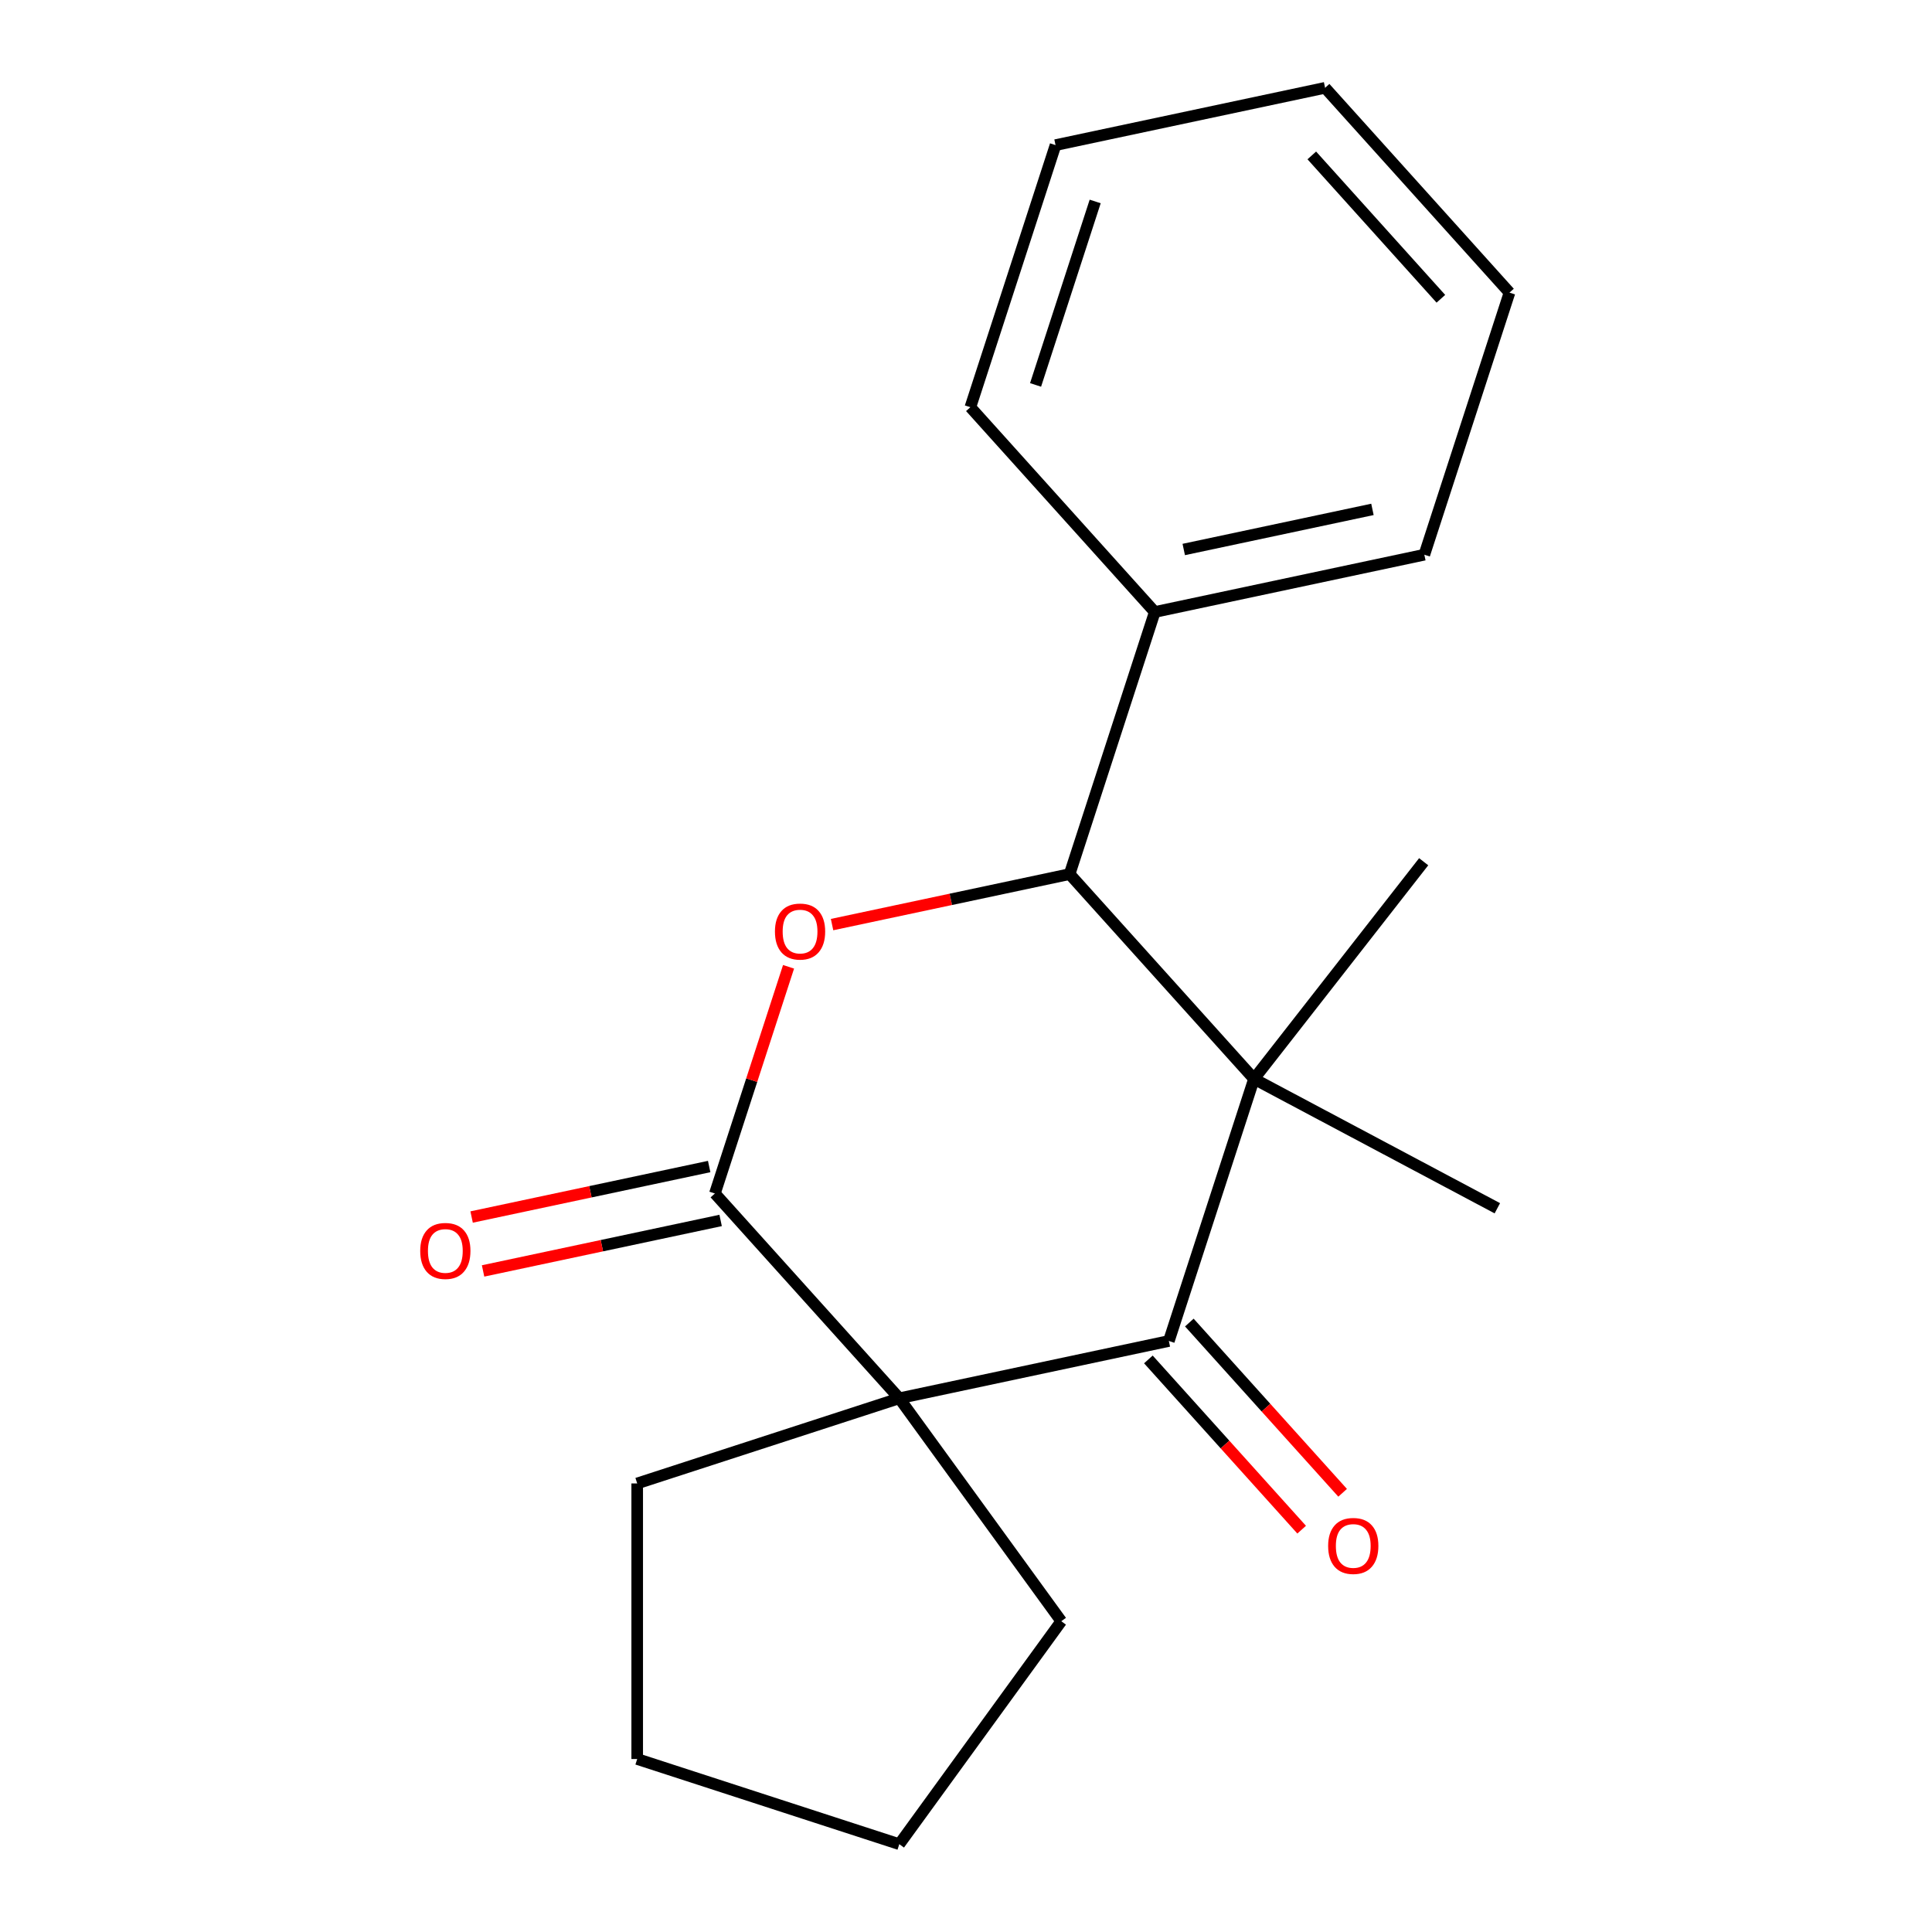 <?xml version='1.0' encoding='iso-8859-1'?>
<svg version='1.1' baseProfile='full'
              xmlns='http://www.w3.org/2000/svg'
                      xmlns:rdkit='http://www.rdkit.org/xml'
                      xmlns:xlink='http://www.w3.org/1999/xlink'
                  xml:space='preserve'
width='1000px' height='1000px' viewBox='0 0 1000 1000'>
<!-- END OF HEADER -->
<rect style='opacity:1.0;fill:#FFFFFF;stroke:none' width='1000' height='1000' x='0' y='0'> </rect>
<path class='bond-1' d='M 465.475,723.749 L 604.998,694.092' style='fill:none;fill-rule:evenodd;stroke:#000000;stroke-width:6px;stroke-linecap:butt;stroke-linejoin:miter;stroke-opacity:1' />
<path class='bond-2' d='M 465.475,723.749 L 370.03,617.747' style='fill:none;fill-rule:evenodd;stroke:#000000;stroke-width:6px;stroke-linecap:butt;stroke-linejoin:miter;stroke-opacity:1' />
<path class='bond-8' d='M 465.475,723.749 L 549.317,839.147' style='fill:none;fill-rule:evenodd;stroke:#000000;stroke-width:6px;stroke-linecap:butt;stroke-linejoin:miter;stroke-opacity:1' />
<path class='bond-9' d='M 465.475,723.749 L 329.816,767.827' style='fill:none;fill-rule:evenodd;stroke:#000000;stroke-width:6px;stroke-linecap:butt;stroke-linejoin:miter;stroke-opacity:1' />
<path class='bond-0' d='M 649.076,558.433 L 604.998,694.092' style='fill:none;fill-rule:evenodd;stroke:#000000;stroke-width:6px;stroke-linecap:butt;stroke-linejoin:miter;stroke-opacity:1' />
<path class='bond-10' d='M 649.076,558.433 L 736.894,446.031' style='fill:none;fill-rule:evenodd;stroke:#000000;stroke-width:6px;stroke-linecap:butt;stroke-linejoin:miter;stroke-opacity:1' />
<path class='bond-11' d='M 649.076,558.433 L 775.02,625.399' style='fill:none;fill-rule:evenodd;stroke:#000000;stroke-width:6px;stroke-linecap:butt;stroke-linejoin:miter;stroke-opacity:1' />
<path class='bond-20' d='M 649.076,558.433 L 553.632,452.431' style='fill:none;fill-rule:evenodd;stroke:#000000;stroke-width:6px;stroke-linecap:butt;stroke-linejoin:miter;stroke-opacity:1' />
<path class='bond-6' d='M 594.398,703.637 L 634.068,747.695' style='fill:none;fill-rule:evenodd;stroke:#000000;stroke-width:6px;stroke-linecap:butt;stroke-linejoin:miter;stroke-opacity:1' />
<path class='bond-6' d='M 634.068,747.695 L 673.738,791.753' style='fill:none;fill-rule:evenodd;stroke:#FF0000;stroke-width:6px;stroke-linecap:butt;stroke-linejoin:miter;stroke-opacity:1' />
<path class='bond-6' d='M 615.598,684.548 L 655.269,728.606' style='fill:none;fill-rule:evenodd;stroke:#000000;stroke-width:6px;stroke-linecap:butt;stroke-linejoin:miter;stroke-opacity:1' />
<path class='bond-6' d='M 655.269,728.606 L 694.939,772.664' style='fill:none;fill-rule:evenodd;stroke:#FF0000;stroke-width:6px;stroke-linecap:butt;stroke-linejoin:miter;stroke-opacity:1' />
<path class='bond-3' d='M 370.03,617.747 L 389.092,559.08' style='fill:none;fill-rule:evenodd;stroke:#000000;stroke-width:6px;stroke-linecap:butt;stroke-linejoin:miter;stroke-opacity:1' />
<path class='bond-3' d='M 389.092,559.08 L 408.154,500.414' style='fill:none;fill-rule:evenodd;stroke:#FF0000;stroke-width:6px;stroke-linecap:butt;stroke-linejoin:miter;stroke-opacity:1' />
<path class='bond-5' d='M 367.065,603.794 L 305.586,616.862' style='fill:none;fill-rule:evenodd;stroke:#000000;stroke-width:6px;stroke-linecap:butt;stroke-linejoin:miter;stroke-opacity:1' />
<path class='bond-5' d='M 305.586,616.862 L 244.107,629.93' style='fill:none;fill-rule:evenodd;stroke:#FF0000;stroke-width:6px;stroke-linecap:butt;stroke-linejoin:miter;stroke-opacity:1' />
<path class='bond-5' d='M 372.996,631.699 L 311.517,644.767' style='fill:none;fill-rule:evenodd;stroke:#000000;stroke-width:6px;stroke-linecap:butt;stroke-linejoin:miter;stroke-opacity:1' />
<path class='bond-5' d='M 311.517,644.767 L 250.039,657.834' style='fill:none;fill-rule:evenodd;stroke:#FF0000;stroke-width:6px;stroke-linecap:butt;stroke-linejoin:miter;stroke-opacity:1' />
<path class='bond-4' d='M 430.674,478.566 L 492.153,465.499' style='fill:none;fill-rule:evenodd;stroke:#FF0000;stroke-width:6px;stroke-linecap:butt;stroke-linejoin:miter;stroke-opacity:1' />
<path class='bond-4' d='M 492.153,465.499 L 553.632,452.431' style='fill:none;fill-rule:evenodd;stroke:#000000;stroke-width:6px;stroke-linecap:butt;stroke-linejoin:miter;stroke-opacity:1' />
<path class='bond-7' d='M 553.632,452.431 L 597.71,316.772' style='fill:none;fill-rule:evenodd;stroke:#000000;stroke-width:6px;stroke-linecap:butt;stroke-linejoin:miter;stroke-opacity:1' />
<path class='bond-12' d='M 597.71,316.772 L 737.233,287.116' style='fill:none;fill-rule:evenodd;stroke:#000000;stroke-width:6px;stroke-linecap:butt;stroke-linejoin:miter;stroke-opacity:1' />
<path class='bond-12' d='M 612.707,284.419 L 710.373,263.66' style='fill:none;fill-rule:evenodd;stroke:#000000;stroke-width:6px;stroke-linecap:butt;stroke-linejoin:miter;stroke-opacity:1' />
<path class='bond-13' d='M 597.71,316.772 L 502.265,210.77' style='fill:none;fill-rule:evenodd;stroke:#000000;stroke-width:6px;stroke-linecap:butt;stroke-linejoin:miter;stroke-opacity:1' />
<path class='bond-14' d='M 549.317,839.147 L 465.475,954.545' style='fill:none;fill-rule:evenodd;stroke:#000000;stroke-width:6px;stroke-linecap:butt;stroke-linejoin:miter;stroke-opacity:1' />
<path class='bond-15' d='M 329.816,767.827 L 329.816,910.467' style='fill:none;fill-rule:evenodd;stroke:#000000;stroke-width:6px;stroke-linecap:butt;stroke-linejoin:miter;stroke-opacity:1' />
<path class='bond-17' d='M 737.233,287.116 L 781.311,151.457' style='fill:none;fill-rule:evenodd;stroke:#000000;stroke-width:6px;stroke-linecap:butt;stroke-linejoin:miter;stroke-opacity:1' />
<path class='bond-16' d='M 502.265,210.77 L 546.343,75.111' style='fill:none;fill-rule:evenodd;stroke:#000000;stroke-width:6px;stroke-linecap:butt;stroke-linejoin:miter;stroke-opacity:1' />
<path class='bond-16' d='M 536.008,199.237 L 566.863,104.276' style='fill:none;fill-rule:evenodd;stroke:#000000;stroke-width:6px;stroke-linecap:butt;stroke-linejoin:miter;stroke-opacity:1' />
<path class='bond-19' d='M 465.475,954.545 L 329.816,910.467' style='fill:none;fill-rule:evenodd;stroke:#000000;stroke-width:6px;stroke-linecap:butt;stroke-linejoin:miter;stroke-opacity:1' />
<path class='bond-18' d='M 546.343,75.111 L 685.866,45.455' style='fill:none;fill-rule:evenodd;stroke:#000000;stroke-width:6px;stroke-linecap:butt;stroke-linejoin:miter;stroke-opacity:1' />
<path class='bond-21' d='M 781.311,151.457 L 685.866,45.455' style='fill:none;fill-rule:evenodd;stroke:#000000;stroke-width:6px;stroke-linecap:butt;stroke-linejoin:miter;stroke-opacity:1' />
<path class='bond-21' d='M 745.794,154.645 L 678.983,80.444' style='fill:none;fill-rule:evenodd;stroke:#000000;stroke-width:6px;stroke-linecap:butt;stroke-linejoin:miter;stroke-opacity:1' />
<path  class='atom-4' d='M 401.108 482.168
Q 401.108 475.368, 404.468 471.568
Q 407.828 467.768, 414.108 467.768
Q 420.388 467.768, 423.748 471.568
Q 427.108 475.368, 427.108 482.168
Q 427.108 489.048, 423.708 492.968
Q 420.308 496.848, 414.108 496.848
Q 407.868 496.848, 404.468 492.968
Q 401.108 489.088, 401.108 482.168
M 414.108 493.648
Q 418.428 493.648, 420.748 490.768
Q 423.108 487.848, 423.108 482.168
Q 423.108 476.608, 420.748 473.808
Q 418.428 470.968, 414.108 470.968
Q 409.788 470.968, 407.428 473.768
Q 405.108 476.568, 405.108 482.168
Q 405.108 487.888, 407.428 490.768
Q 409.788 493.648, 414.108 493.648
' fill='#FF0000'/>
<path  class='atom-6' d='M 217.507 647.483
Q 217.507 640.683, 220.867 636.883
Q 224.227 633.083, 230.507 633.083
Q 236.787 633.083, 240.147 636.883
Q 243.507 640.683, 243.507 647.483
Q 243.507 654.363, 240.107 658.283
Q 236.707 662.163, 230.507 662.163
Q 224.267 662.163, 220.867 658.283
Q 217.507 654.403, 217.507 647.483
M 230.507 658.963
Q 234.827 658.963, 237.147 656.083
Q 239.507 653.163, 239.507 647.483
Q 239.507 641.923, 237.147 639.123
Q 234.827 636.283, 230.507 636.283
Q 226.187 636.283, 223.827 639.083
Q 221.507 641.883, 221.507 647.483
Q 221.507 653.203, 223.827 656.083
Q 226.187 658.963, 230.507 658.963
' fill='#FF0000'/>
<path  class='atom-7' d='M 687.443 800.175
Q 687.443 793.375, 690.803 789.575
Q 694.163 785.775, 700.443 785.775
Q 706.723 785.775, 710.083 789.575
Q 713.443 793.375, 713.443 800.175
Q 713.443 807.055, 710.043 810.975
Q 706.643 814.855, 700.443 814.855
Q 694.203 814.855, 690.803 810.975
Q 687.443 807.095, 687.443 800.175
M 700.443 811.655
Q 704.763 811.655, 707.083 808.775
Q 709.443 805.855, 709.443 800.175
Q 709.443 794.615, 707.083 791.815
Q 704.763 788.975, 700.443 788.975
Q 696.123 788.975, 693.763 791.775
Q 691.443 794.575, 691.443 800.175
Q 691.443 805.895, 693.763 808.775
Q 696.123 811.655, 700.443 811.655
' fill='#FF0000'/>
</svg>
